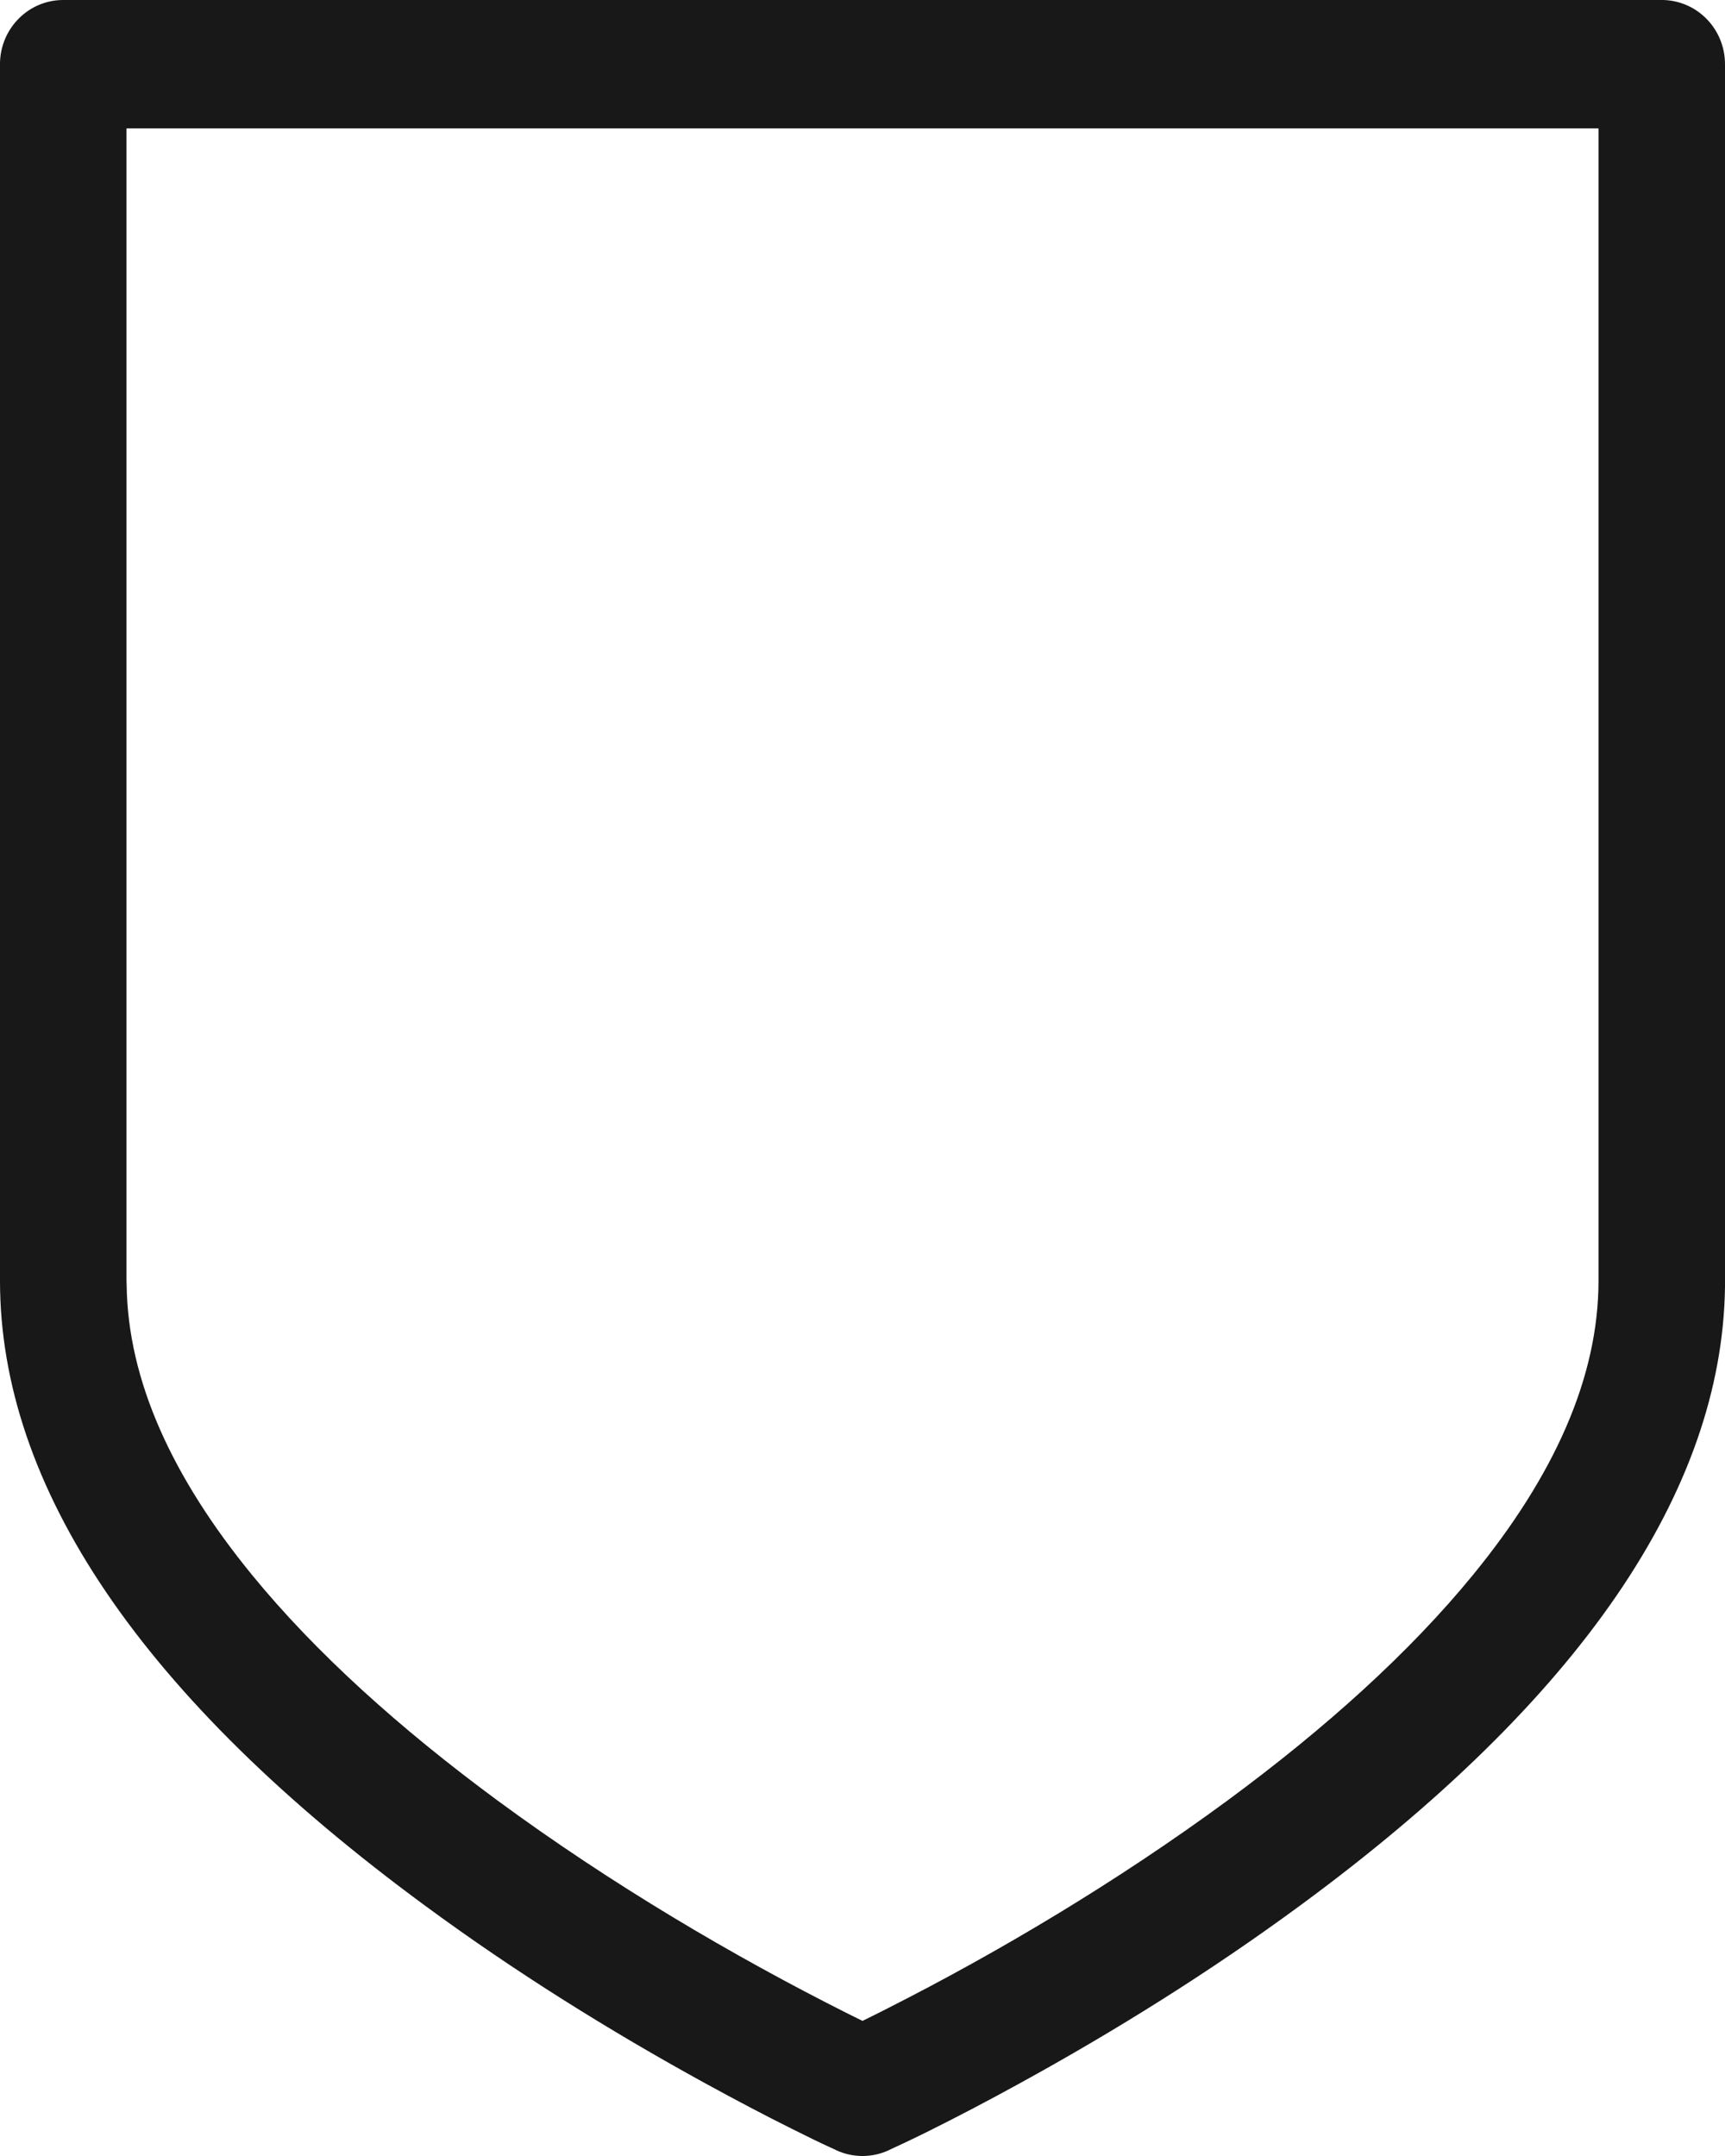 <svg width="12" height="15" viewBox="0 0 12 15" fill="none" xmlns="http://www.w3.org/2000/svg">
<path fill-rule="evenodd" clip-rule="evenodd" d="M11.56 0H0.44C0.201 0 0.007 0.193 0 0.434L0 0.447V8.911C0 10.344 0.986 11.811 2.962 13.262C3.58 13.717 4.241 14.129 4.9 14.491C5.119 14.611 5.324 14.719 5.511 14.812L5.602 14.857C5.644 14.878 5.683 14.897 5.719 14.914L5.808 14.955L5.82 14.961C5.877 14.987 5.938 15 6 15C6.062 15 6.123 14.987 6.18 14.961L6.226 14.939L6.259 14.924C6.315 14.898 6.379 14.867 6.45 14.832C6.647 14.734 6.866 14.62 7.1 14.491C7.759 14.129 8.419 13.717 9.038 13.262C10.994 11.826 11.98 10.374 12 8.954L12 8.911V0.447C12 0.204 11.81 0.007 11.572 0L11.56 0ZM11.12 0.893V8.911C11.12 9.587 10.808 10.271 10.247 10.957C9.803 11.5 9.218 12.026 8.54 12.526C7.765 13.096 6.938 13.586 6.176 13.972L6.113 14.004L6 14.06L5.887 14.004C5.108 13.612 4.256 13.112 3.46 12.526C2.782 12.026 2.197 11.5 1.753 10.957C1.2 10.28 0.889 9.606 0.881 8.939L0.88 8.911V0.893H11.12Z" fill="#181818"/>
</svg>
